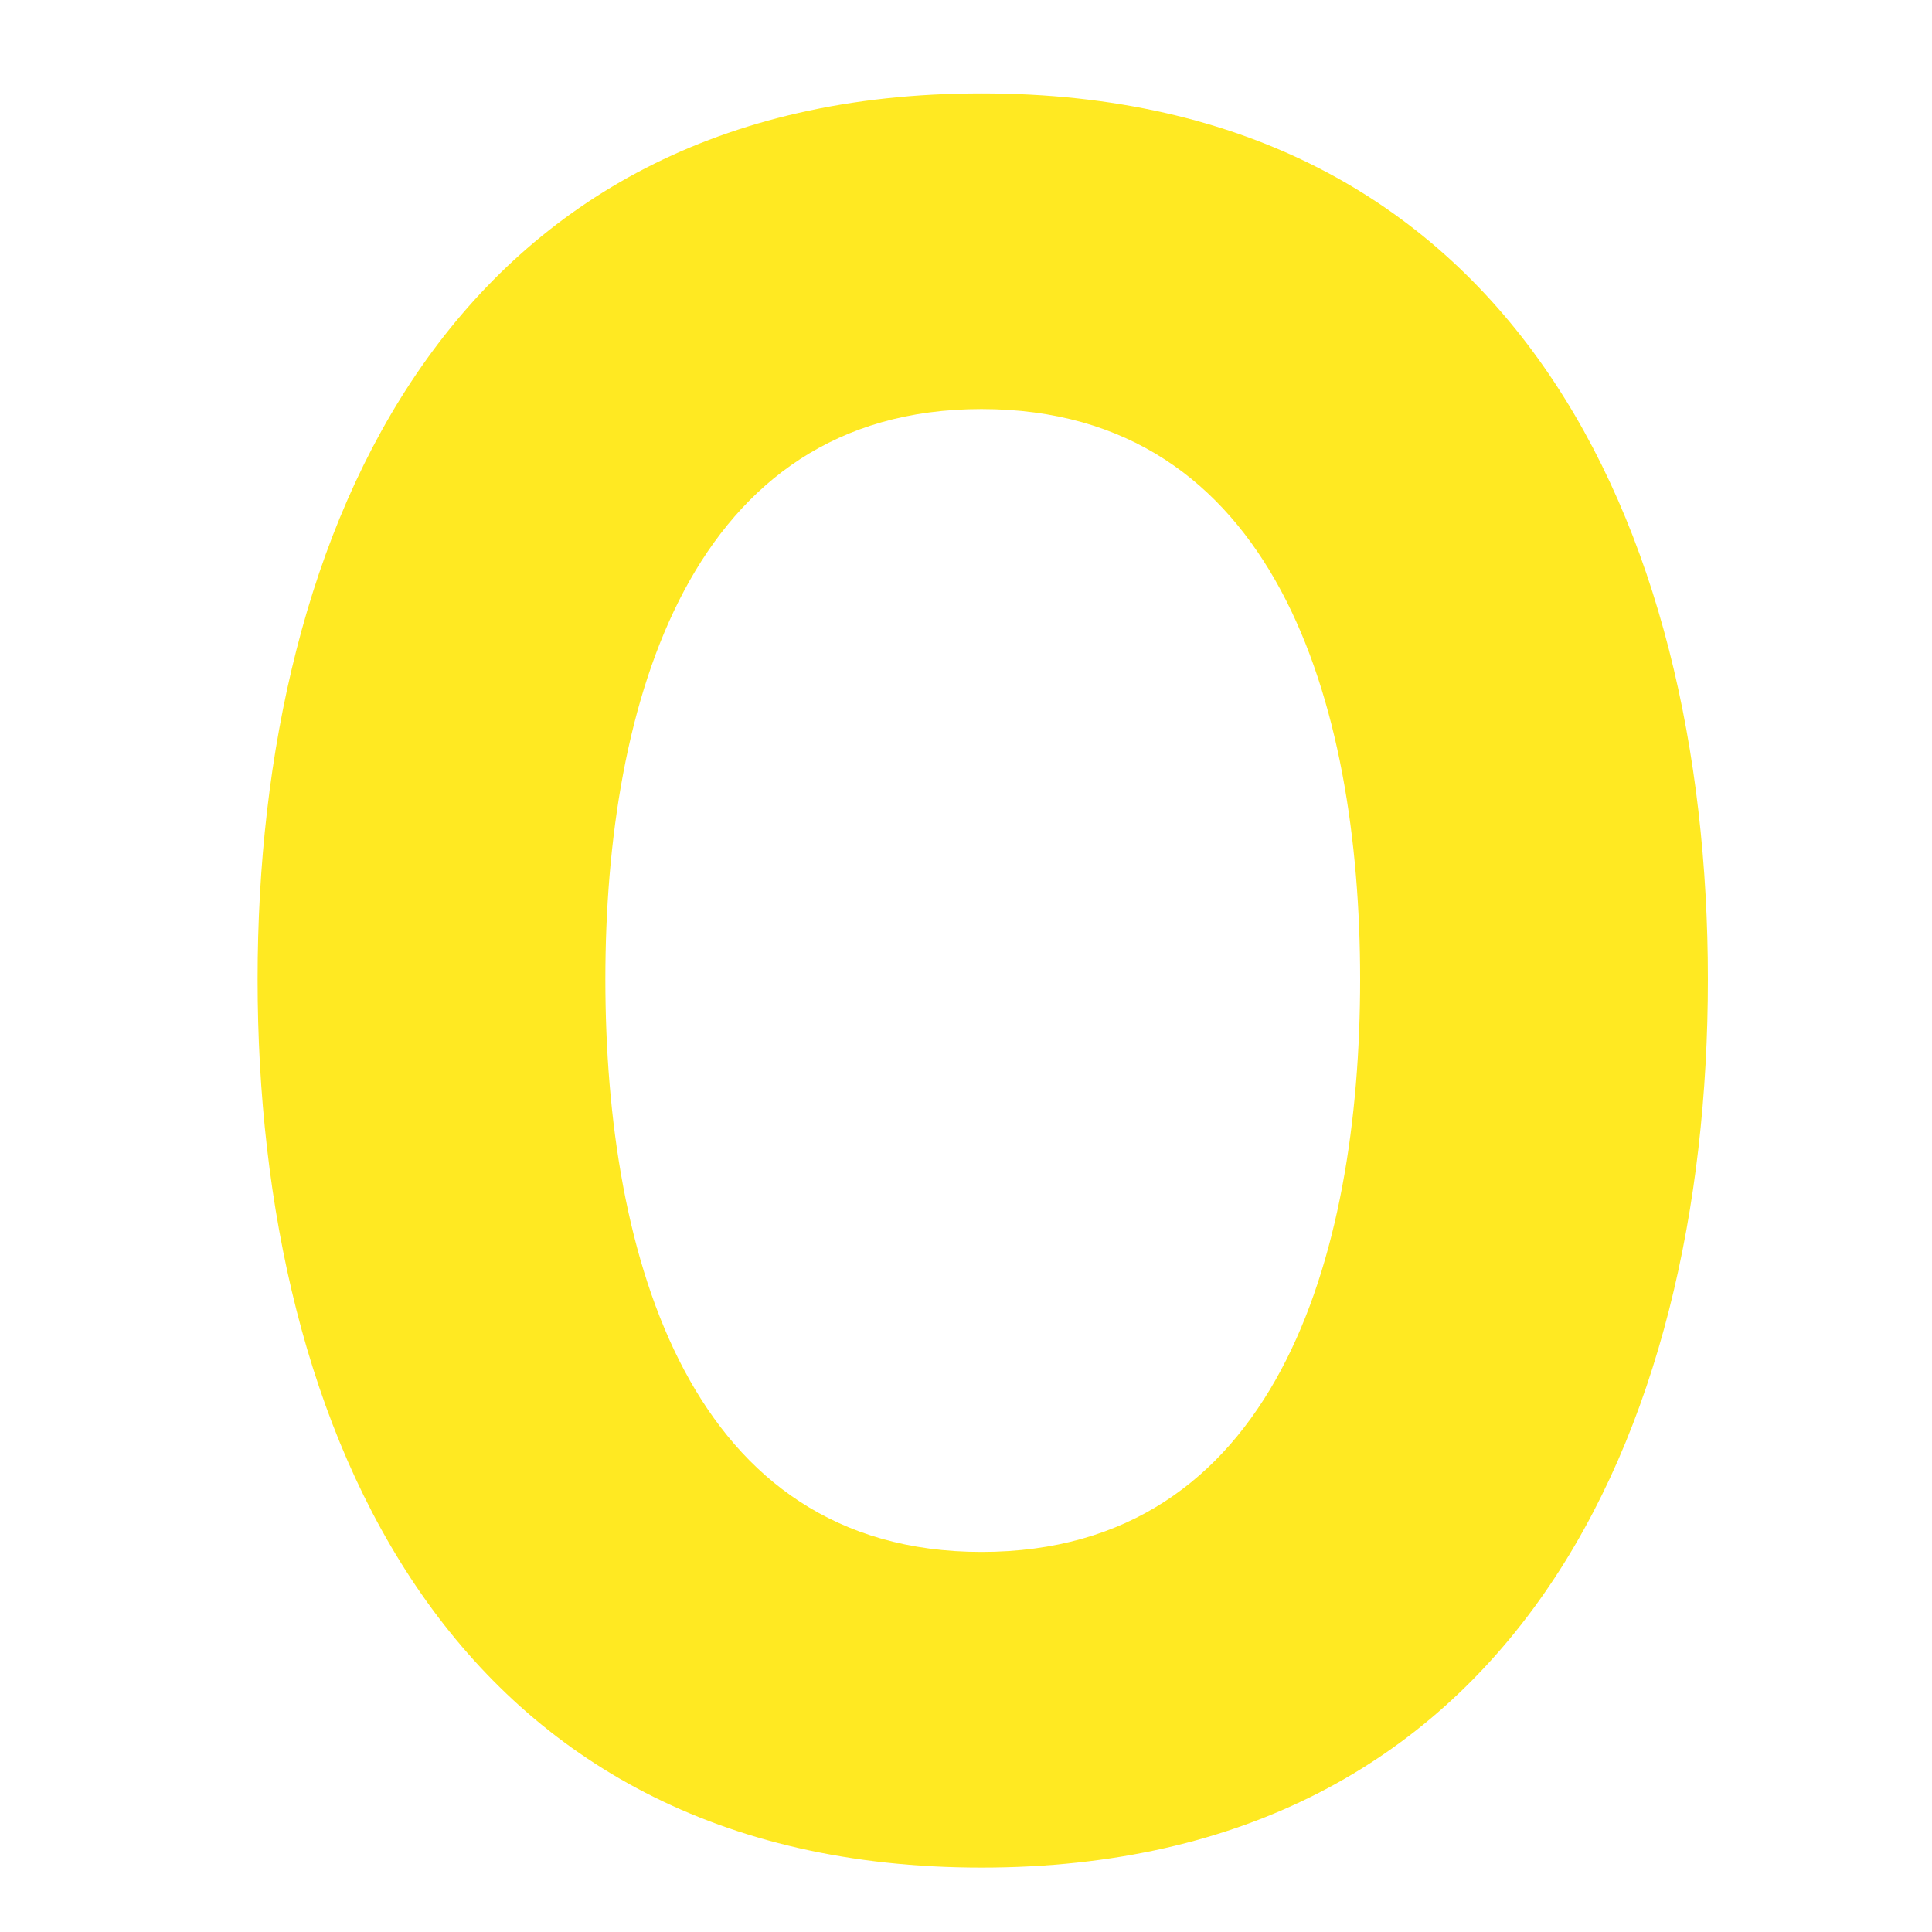 <?xml version="1.0" encoding="UTF-8"?> <!-- Generator: Adobe Illustrator 23.0.4, SVG Export Plug-In . SVG Version: 6.00 Build 0) --> <svg xmlns="http://www.w3.org/2000/svg" xmlns:xlink="http://www.w3.org/1999/xlink" id="Layer_1" x="0px" y="0px" viewBox="0 0 150 150" style="enable-background:new 0 0 150 150;" xml:space="preserve"> <style type="text/css"> .st0{clip-path:url(#SVGID_2_);fill:#FFE922;} </style> <g> <defs> <rect id="SVGID_1_" x="20" y="7.25" width="112.6" height="137.75"></rect> </defs> <clipPath id="SVGID_2_"> <use xlink:href="#SVGID_1_" style="overflow:visible;"></use> </clipPath> <path class="st0" d="M76.2,120.49c-22.6,0-29.2-22.8-29.2-44.46c0-21.47,6.6-44.27,29.2-44.27c22.8,0,29.4,22.8,29.4,44.27 C105.6,97.69,99,120.49,76.2,120.49 M76.2,7.25c-41,0-56.2,33.63-56.2,68.78C20,111.37,35.2,145,76.2,145 c41.2,0,56.4-33.63,56.4-68.97C132.6,40.88,117.4,7.25,76.2,7.25"></path> </g> </svg> 